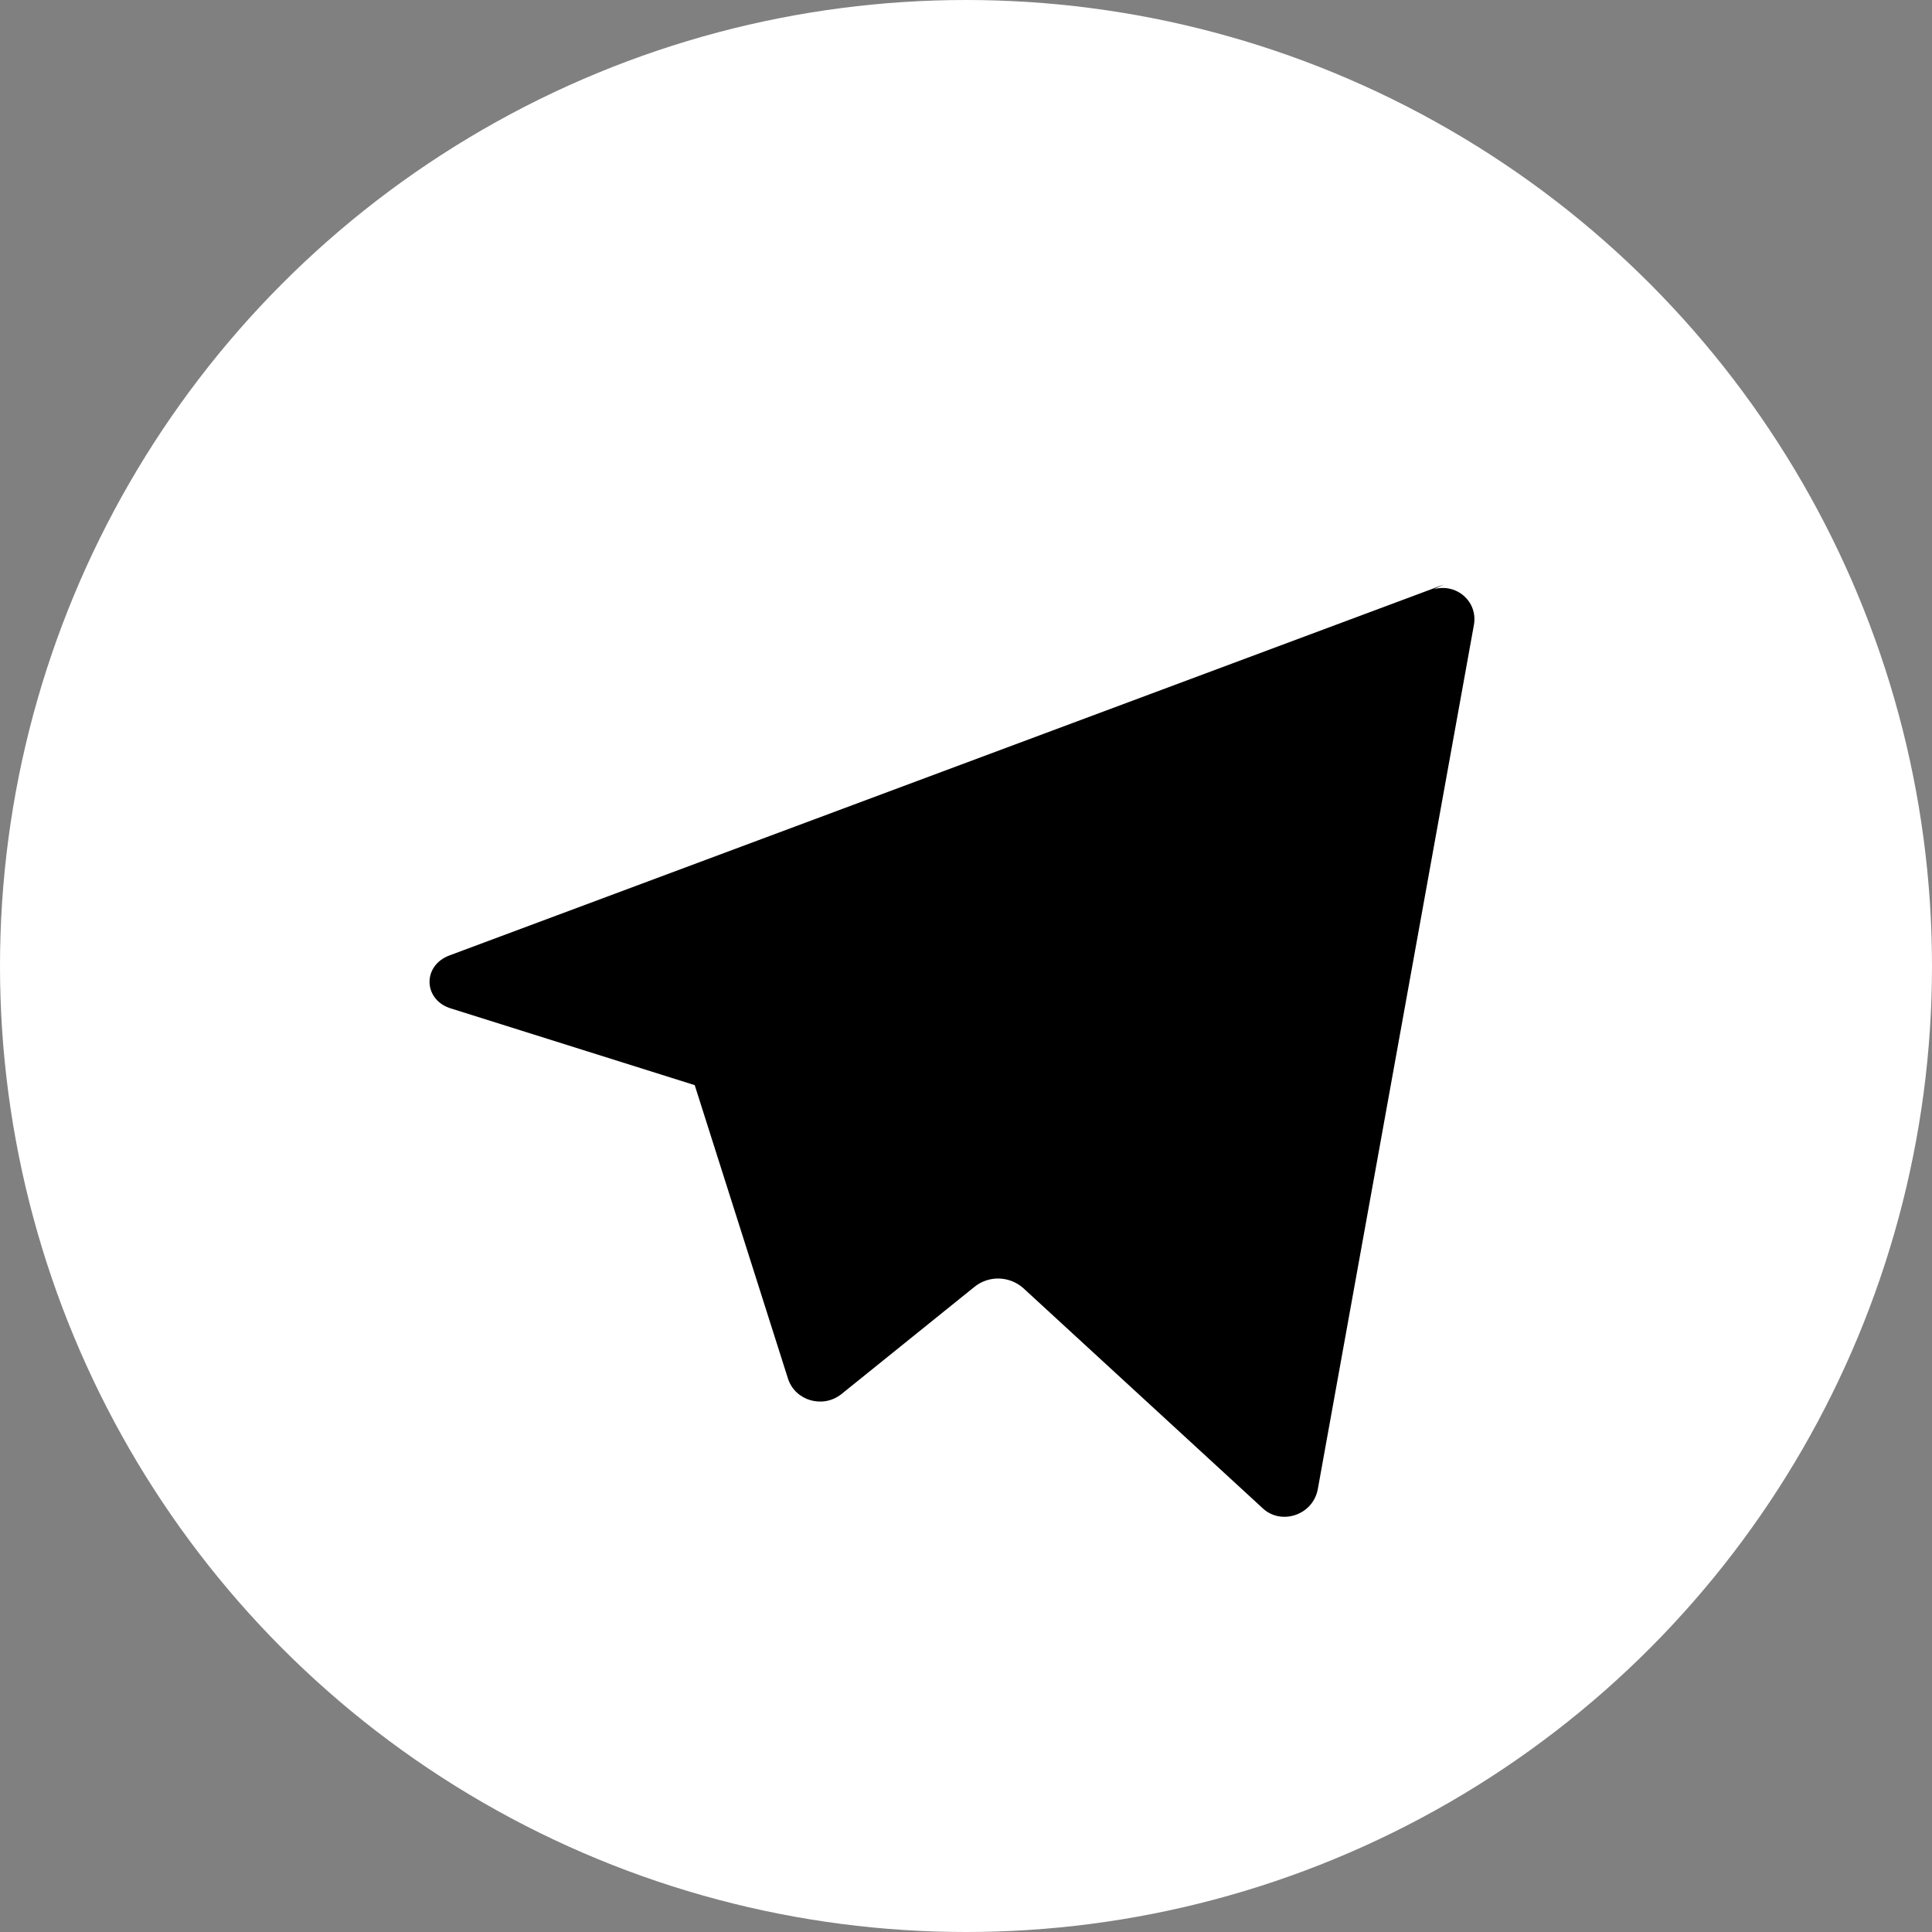 <svg xmlns="http://www.w3.org/2000/svg" width="24" height="24" fill="none" viewBox="0 0 240 240">
  <rect x="0" y="0" width="240" height="240" fill="#808080" stroke="none"/>
  <circle cx="120" cy="120" r="120" fill="#fff"></circle>
  <path d="M179.4 72.6L55.8 118.7c-3.4 1.3-3.2 5.6.3 6.6l30.2 9.5 11.6 36.5c.9 2.7 4.3 3.7 6.6 1.9l16.5-13.3c1.8-1.5 4.4-1.4 6.1.1l29.8 27.4c2.3 2.1 6.2.8 6.8-2.4l19.4-107.4c.5-2.9-2.2-5.2-5-4.4z" fill="#000"></path>
</svg>
